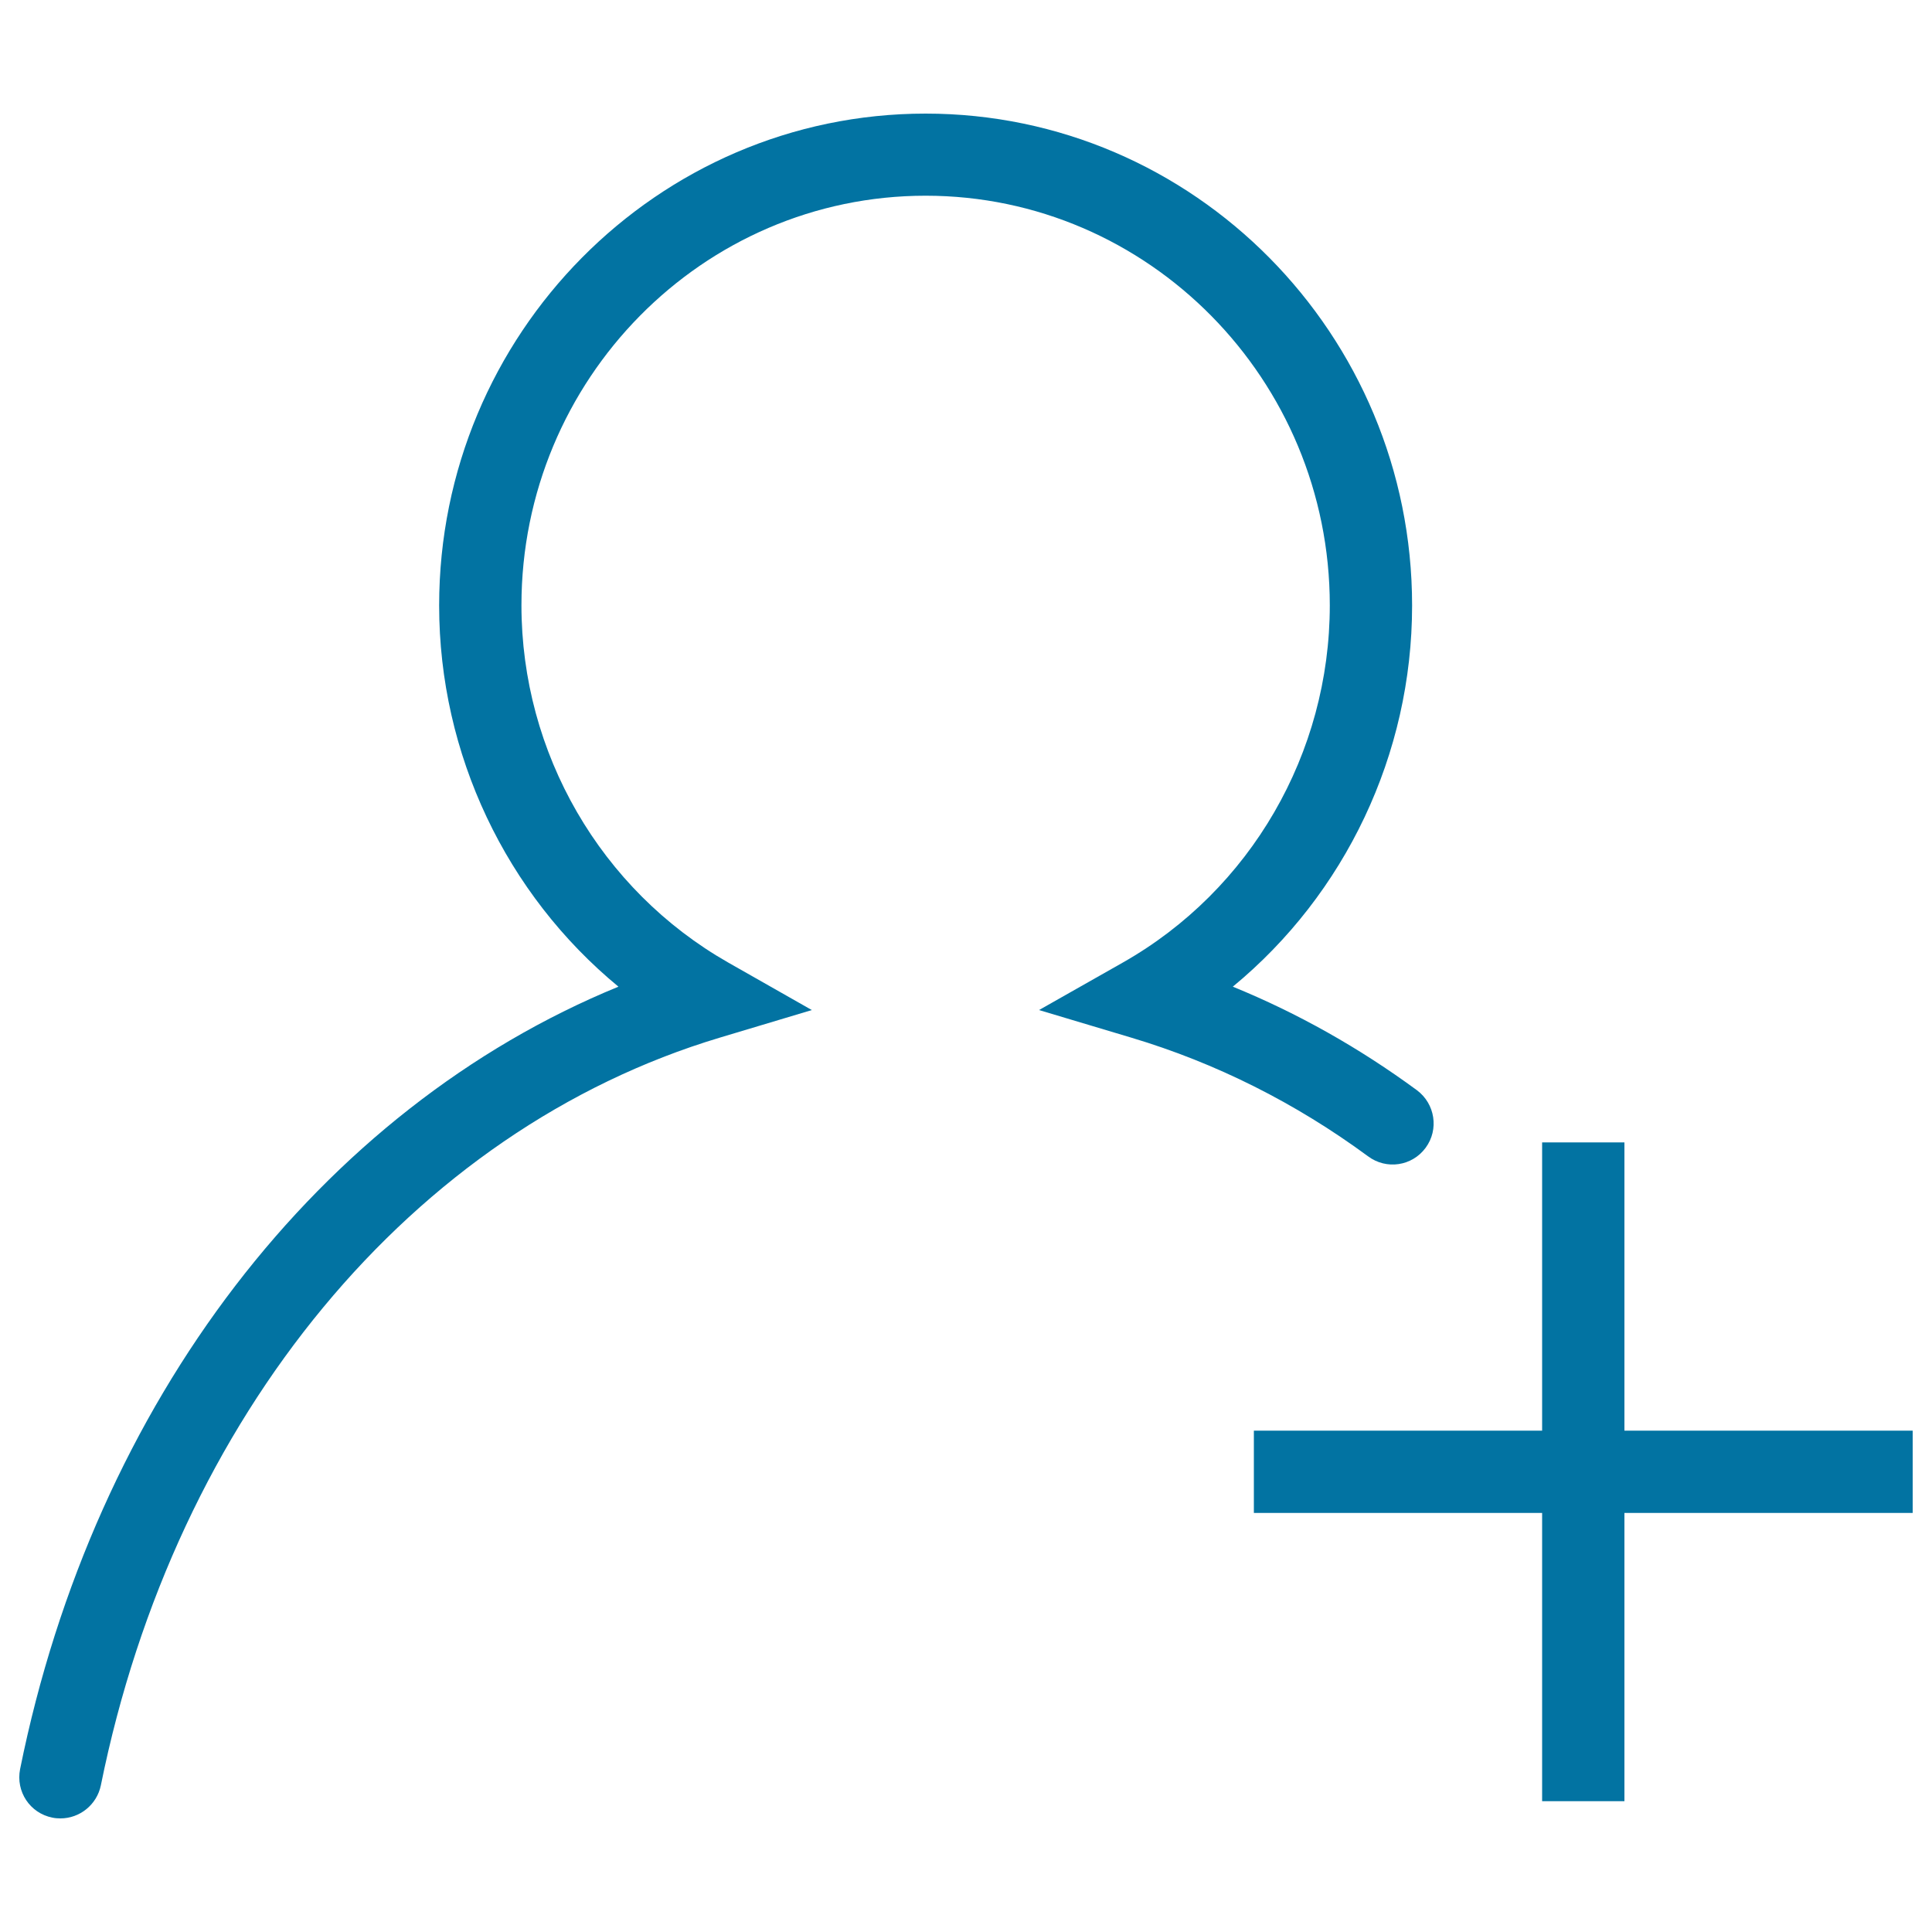 <svg xmlns="http://www.w3.org/2000/svg" viewBox="0 0 1000 1000" style="fill:#0273a2">
<title>Add Friends SVG icon</title>
<path d="M737.9,594.1c7-9.5,4.9-22.8-4.5-29.8c-29.8-21.9-61.7-39.9-95.3-53.6c58.1-47.9,92.8-120.2,92.8-197.3c0-140.4-113-254.6-251.8-254.6c-138.8,0-251.8,114.2-251.8,254.6c0,77,34.7,149.4,92.8,197.3C165.7,574,48.8,725.4,10.4,915.7c-2.3,11.6,5.1,22.8,16.7,25.1c1.4,0.3,2.8,0.4,4.2,0.4c9.9,0,18.8-7,20.9-17.1c38.6-191.1,161.3-339.3,320.3-387l47.7-14.3l-43.3-24.6c-66-37.6-107-108.4-107-184.9c0-116.9,93.8-212,209.2-212c115.3,0,209.2,95.1,209.2,212c0,76.6-41,147.4-107.1,184.9l-43.4,24.6l47.8,14.3c43.8,13.1,85,33.8,122.5,61.4C717.6,605.6,730.9,603.6,737.9,594.1z M990,740.5H840.8V591.3h-42.6v149.2H649v42.6h149.2v149.2h42.6V783.1H990V740.5z"/>
</svg>